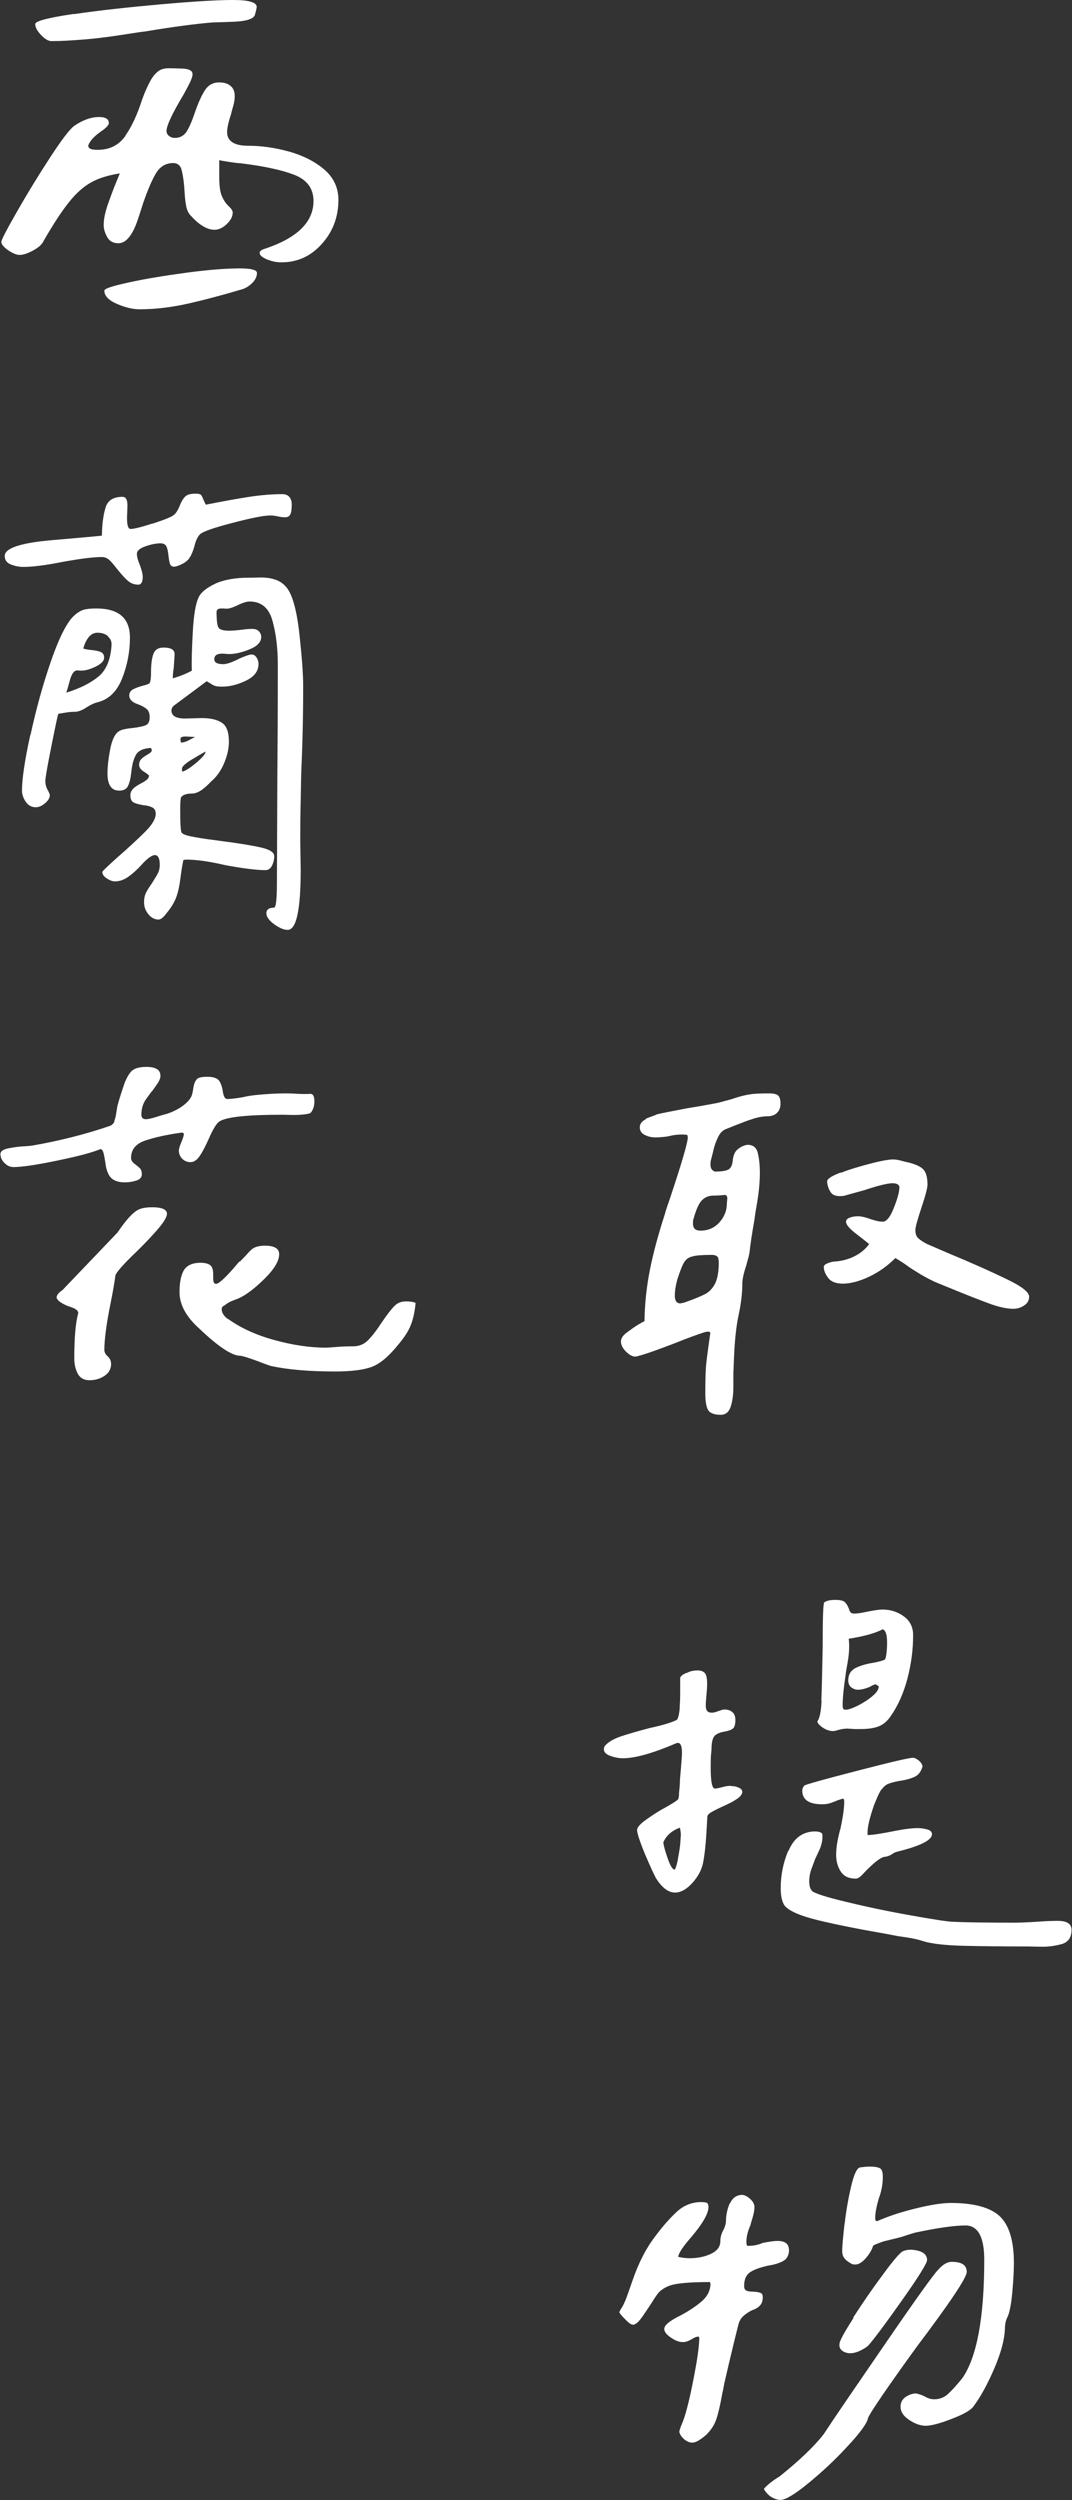 <?xml version="1.0" encoding="UTF-8"?><svg id="Layer_2" xmlns="http://www.w3.org/2000/svg" viewBox="0 0 47.77 111.31"><rect x="0" y="0" width="47.77" height="111.31" fill="#333333" stroke="none"/><defs><style>.cls-1{fill:#fff;}</style></defs><g id="Layer_3"><path class="cls-1" d="m5.58,6.05c.29-.41.54-.95.75-1.61.13-.36.26-.64.37-.84s.24-.35.37-.44c.12-.09.29-.13.52-.12.22,0,.37.01.43.01.37,0,.56.08.56.25,0,.09-.04.22-.13.4s-.16.31-.2.38l-.07.13c-.51.85-.76,1.39-.76,1.62,0,.09.04.17.11.22.07.06.16.09.27.09.22,0,.4-.1.52-.29.12-.19.24-.47.36-.83.15-.43.3-.77.45-1,.15-.23.36-.35.63-.35.22,0,.4.05.52.16.12.1.18.25.18.45,0,.13-.02.28-.07.45s-.08.28-.09.34c-.12.36-.18.63-.18.81,0,.4.31.61.94.61.57,0,1.16.08,1.79.25.62.17,1.15.43,1.58.79.43.36.65.82.65,1.37,0,.76-.25,1.42-.74,1.96-.49.55-1.09.82-1.8.82-.21,0-.42-.04-.64-.13-.22-.09-.33-.19-.33-.29,0-.08.07-.13.22-.18,1.45-.48,2.18-1.19,2.18-2.13,0-.57-.3-.96-.89-1.18-.59-.22-1.37-.38-2.35-.5-.19-.01-.39-.04-.57-.07-.19-.03-.32-.05-.39-.07v.76c0,.39.04.67.12.85.08.18.18.33.3.44.12.11.18.21.18.28,0,.18-.09.35-.27.52s-.36.25-.54.25c-.33,0-.68-.21-1.06-.63-.1-.1-.18-.26-.21-.46-.04-.2-.06-.47-.08-.82-.03-.36-.08-.62-.13-.8-.06-.17-.18-.26-.36-.26-.33,0-.58.15-.76.44s-.37.74-.58,1.34c-.03.09-.1.32-.22.68-.12.37-.25.64-.4.83-.15.19-.31.28-.49.28-.22,0-.39-.09-.49-.27-.1-.18-.16-.36-.16-.54,0-.27.07-.6.21-.99.14-.39.23-.62.26-.7l.25-.61c-.51.08-.94.21-1.28.4-.34.19-.68.49-1,.9-.32.4-.7.98-1.13,1.73-.06.13-.21.27-.45.4-.24.13-.44.2-.61.2-.13,0-.3-.07-.51-.21-.2-.14-.3-.27-.3-.37,0-.09.24-.55.71-1.37s.96-1.62,1.47-2.4c.51-.78.86-1.24,1.06-1.39.39-.27.76-.4,1.12-.4.28,0,.43.09.43.27,0,.09-.12.22-.36.38-.31.22-.5.43-.56.63.01.08.06.12.13.15.07.02.18.03.31.03.52,0,.93-.21,1.22-.62ZM3.29.63c1.15-.17,2.45-.31,3.91-.44,1.46-.13,2.52-.19,3.18-.19.7,0,1.06.1,1.06.31,0,.04-.03.17-.09.38-.09.17-.42.26-.98.28s-.86.03-.91.03c-.73.06-1.73.19-2.99.4-.13.01-.5.07-1.09.16-.59.09-1.15.16-1.66.2s-.99.07-1.43.07c-.13,0-.29-.09-.46-.27-.17-.18-.26-.34-.26-.49,0-.13.57-.28,1.72-.45Zm2.47,11.94c.74-.16,1.59-.3,2.56-.43.97-.13,1.76-.19,2.37-.19.51,0,.76.07.76.2,0,.15-.06.29-.19.43-.13.13-.27.23-.44.29-.94.28-1.78.5-2.5.66-.73.16-1.43.24-2.1.24-.3,0-.64-.08-1.01-.24-.37-.16-.56-.36-.56-.59,0-.09.37-.21,1.11-.37Z"/><path class="cls-1" d="m6.81,23.31c.49-.16.8-.28.92-.37.09-.06.18-.19.27-.4.07-.19.16-.34.25-.43s.24-.13.45-.13c.12,0,.2.01.24.04.04.03.07.09.11.19.04.1.08.18.12.26.76-.15,1.41-.27,1.94-.35.53-.08,1.02-.12,1.47-.12.13,0,.24.04.31.12.07.08.11.19.11.33,0,.22-.02.38-.07.46-.04.08-.12.12-.22.12-.09,0-.2-.01-.33-.04-.13-.03-.24-.04-.35-.04-.27,0-.83.11-1.67.33-.85.22-1.33.39-1.45.51-.1.1-.19.28-.25.54-.06.21-.13.38-.21.5-.08.13-.23.24-.44.33-.1.04-.19.07-.25.07-.09,0-.15-.04-.18-.11-.03-.08-.05-.19-.07-.36-.02-.18-.04-.32-.09-.42-.04-.1-.13-.15-.27-.15-.18,0-.4.04-.66.13-.26.09-.39.2-.39.34,0,.12.04.28.13.49.09.24.13.42.13.54,0,.22-.07.34-.2.34-.18,0-.33-.06-.46-.17-.13-.11-.28-.28-.46-.5-.15-.19-.27-.34-.37-.43-.1-.09-.21-.13-.33-.13-.4,0-1,.08-1.77.22-.75.15-1.33.22-1.73.22-.19,0-.38-.04-.56-.11s-.27-.2-.27-.38c0-.34.7-.58,2.1-.7,1.4-.12,2.15-.19,2.23-.2.01-.54.07-.96.17-1.27.1-.31.35-.46.75-.46.15,0,.22.13.22.4l-.02.54c0,.33.05.49.16.49.15,0,.47-.08.97-.24Zm-5.45,9.41c.25-1.15.55-2.24.91-3.28.36-1.04.7-1.71,1.01-2.01.16-.15.31-.24.44-.28.13-.04.32-.06.57-.06,1,0,1.5.43,1.5,1.3,0,.63-.12,1.24-.35,1.82-.23.58-.6.94-1.11,1.06-.12.03-.28.1-.47.22-.19.13-.37.2-.52.2-.13,0-.26.01-.38.03-.12.02-.24.04-.36.06-.03.06-.13.54-.31,1.44s-.27,1.42-.27,1.55.03.27.1.39c.07.13.1.21.1.24,0,.12-.07.24-.21.36-.14.12-.28.18-.42.18-.18,0-.33-.08-.44-.24s-.17-.33-.17-.5c0-.51.12-1.34.37-2.48Zm3.46-4.39c-.11-.1-.27-.16-.48-.16-.28,0-.49.23-.63.7.06.03.18.05.36.07s.32.04.42.09c.1.04.15.13.15.25,0,.15-.14.29-.42.42-.28.13-.52.18-.73.15-.17-.03-.29.12-.38.45s-.14.51-.16.54c.61-.19,1.09-.43,1.44-.72.34-.28.54-.75.58-1.39.01-.15-.03-.28-.15-.38Zm4.74-2.33c.41-.19.92-.28,1.52-.28.07,0,.25,0,.53-.01.28,0,.53.04.75.13.22.1.4.26.52.48.21.37.37,1.03.47,1.98.1.94.16,1.69.16,2.25,0,1.14-.02,2.29-.07,3.46-.02.37-.03.92-.04,1.63-.02.71-.02,1.33-.02,1.85l.02,1.21c0,1.8-.19,2.7-.58,2.7-.17,0-.36-.08-.6-.25-.23-.17-.35-.33-.35-.49s.11-.25.34-.25c.09,0,.13-.38.13-1.12l.02-4.85c.01-1.08.02-2.69.02-4.83,0-.75-.08-1.41-.24-1.98s-.5-.85-1.02-.85c-.13,0-.32.06-.56.18-.09.04-.18.08-.28.11-.1.03-.2.04-.3.02h-.11c-.15,0-.22.05-.22.16,0,.36.03.59.08.68.05.1.21.15.48.15.12,0,.3-.01.54-.04.21-.03.37-.04.49-.04s.22.03.29.1c.07.07.11.15.11.26,0,.22-.17.41-.52.55-.34.14-.65.21-.92.21l-.29-.02c-.24,0-.36.08-.36.25,0,.15.13.22.4.22.15,0,.39-.08.72-.25.27-.12.45-.18.54-.18s.16.04.22.13c.06.09.09.19.09.29,0,.31-.18.56-.55.74-.37.18-.72.27-1.07.27-.15,0-.25-.01-.31-.03-.06-.02-.12-.05-.18-.09-.06-.04-.13-.08-.2-.12l-1.48,1.1c-.06.06-.09.13-.09.2,0,.24.2.36.61.36l.74-.02c.39,0,.69.07.9.21.21.14.31.42.31.84,0,.3-.07.62-.21.95-.14.34-.34.62-.6.84-.12.13-.25.25-.4.36-.15.1-.29.16-.43.16-.24,0-.4.05-.49.16-.03.09-.04.28-.04.58,0,.61.02.95.07,1.01.07.08.28.14.63.2.34.06.71.11,1.1.16.79.1,1.39.2,1.79.29.4.09.6.22.6.38,0,.15-.03.29-.1.43s-.17.2-.3.2c-.4,0-1-.08-1.77-.22-.72-.17-1.31-.25-1.77-.25l-.11.02c-.06.3-.1.57-.13.81-.04.33-.1.61-.18.83-.08.22-.22.47-.45.74-.13.18-.25.27-.34.27-.18,0-.33-.08-.46-.24-.13-.16-.19-.33-.19-.53,0-.17.03-.31.09-.43.06-.12.15-.26.27-.43.1-.17.19-.3.25-.42.06-.11.09-.24.09-.39,0-.29-.08-.43-.22-.43-.13,0-.34.15-.61.45-.22.24-.43.42-.61.54-.18.12-.37.18-.56.18-.1,0-.22-.04-.36-.13s-.2-.19-.2-.29c0-.03.21-.23.63-.61.55-.48.98-.88,1.29-1.19.31-.31.46-.58.46-.79,0-.13-.05-.23-.15-.28-.1-.05-.23-.09-.39-.1-.19-.03-.34-.07-.44-.12-.1-.05-.15-.16-.15-.33,0-.1.04-.19.11-.27.07-.08.19-.16.36-.25.24-.12.36-.23.36-.34,0-.03-.08-.09-.22-.18-.15-.09-.22-.19-.22-.31,0-.1.03-.19.1-.26s.16-.13.28-.2c.12-.07.18-.12.18-.17,0-.06-.01-.1-.03-.11s-.06-.01-.12,0c-.28.03-.48.14-.57.33-.1.19-.16.44-.19.75-.03.27-.08.47-.15.61s-.2.2-.39.2c-.34,0-.52-.25-.52-.76,0-.3.04-.66.12-1.08.08-.42.21-.68.37-.79.1-.08.32-.13.65-.16.25-.03.44-.07.56-.12.12-.05.18-.17.18-.35,0-.17-.04-.29-.13-.37-.09-.08-.22-.15-.38-.21-.27-.09-.4-.22-.4-.4,0-.12.06-.21.17-.27s.25-.11.43-.16c.17-.04.27-.08.3-.11.04-.04.07-.2.07-.47,0-.34.03-.62.1-.82s.22-.3.46-.3c.33,0,.49.1.49.29,0,.12-.02.33-.04.63-.03.18-.04.33-.04.45.28-.08.57-.19.85-.34-.02-.36,0-.92.04-1.7.04-.77.13-1.28.25-1.54.1-.24.36-.45.77-.64Zm-1.15,6.96c.13-.07.22-.12.28-.15l-.43-.02c-.15,0-.22.04-.22.11l.02.16c.1,0,.22-.03.35-.1Zm.3,1.03c.3-.25.45-.42.45-.53-.19.1-.42.24-.67.39-.25.16-.38.28-.38.37v.13c.1,0,.31-.12.61-.37Z"/><path class="cls-1" d="m5.09,49.92c.04-.1.07-.22.09-.36.02-.14.04-.26.06-.35.1-.37.21-.69.3-.96.1-.26.21-.45.33-.57.13-.12.35-.18.65-.18.42,0,.63.13.63.4,0,.1-.05.23-.16.38-.1.15-.18.25-.22.31-.02.01-.1.12-.25.33-.15.2-.22.44-.22.71,0,.13.07.2.2.2.09,0,.24-.03.46-.1.22-.07.39-.12.51-.15.37-.13.67-.31.88-.52.1-.1.17-.21.2-.3.03-.1.05-.21.07-.35.03-.17.08-.28.15-.36s.23-.11.48-.11.42.06.51.17c.08.11.14.28.17.49.03.22.1.33.2.33.16,0,.41-.03.74-.09.1-.03.29-.06.56-.09.43-.04.85-.07,1.26-.07.15,0,.34,0,.57.02.23.01.42.01.57,0,.12,0,.18.11.18.34,0,.12-.02.24-.07.35s-.1.18-.18.19c-.18.04-.39.06-.64.06-.25,0-.42-.01-.53-.01-1.59,0-2.53.1-2.83.31-.12.09-.28.35-.47.79-.15.33-.28.58-.4.75-.12.17-.25.26-.4.26s-.27-.05-.37-.15c-.1-.1-.15-.22-.15-.37,0-.06.03-.17.1-.34s.11-.28.12-.36c.01-.08-.03-.1-.13-.09-.64.09-1.18.21-1.59.35-.42.14-.63.4-.63.78,0,.09.05.17.15.25.1.08.18.14.24.2.06.06.09.15.09.27,0,.13-.08.23-.24.28-.16.05-.33.08-.51.08-.27,0-.47-.06-.6-.18-.13-.12-.21-.31-.26-.58,0-.03-.02-.16-.06-.38-.04-.22-.09-.34-.17-.34l-.11.04c-.39.15-1.03.31-1.91.49-.88.18-1.5.27-1.86.27-.15,0-.28-.06-.4-.18-.12-.12-.18-.25-.18-.4,0-.12.11-.2.33-.25.22-.04.44-.08.66-.09s.37-.03.45-.04c1.2-.21,2.35-.5,3.46-.88.09-.04.15-.12.19-.21Zm-2.28,7.49l2.43-2.54c.37-.55.68-.89.92-1.01.16-.08.37-.11.63-.11.43,0,.65.1.65.29,0,.13-.12.34-.36.63-.24.28-.56.63-.97,1.03-.63.6-.95.97-.97,1.1-.03.25-.1.67-.22,1.26-.18.9-.27,1.58-.27,2.04,0,.1.05.2.15.29.1.09.15.2.15.34,0,.22-.1.4-.3.53-.2.13-.42.19-.66.19s-.41-.09-.52-.28c-.1-.19-.16-.42-.16-.68,0-.94.06-1.62.18-2.04-.02-.08-.06-.13-.15-.18-.08-.04-.18-.08-.28-.11-.12-.04-.23-.1-.33-.16-.1-.06-.17-.13-.21-.22,0-.12.1-.24.29-.36Zm7.88-1.24c.1-.1.2-.2.28-.29.08-.09.15-.17.21-.22.12-.13.33-.2.63-.2.42,0,.63.13.63.38,0,.3-.22.67-.67,1.11-.45.44-.84.73-1.17.87-.04.01-.13.05-.26.1-.13.05-.24.12-.35.21-.08.03-.11.08-.11.16,0,.09.03.18.1.27s.14.15.21.18c.55.39,1.23.7,2.03.92.8.22,1.57.34,2.3.34.07,0,.23-.01.46-.03.23-.02.49-.03.77-.03.25,0,.47-.09.65-.27s.38-.44.61-.79c.22-.33.41-.57.55-.72.14-.15.32-.22.53-.22.19,0,.34.02.43.07-.04.42-.12.75-.22,1-.1.25-.28.53-.54.84-.42.52-.81.86-1.18,1-.37.14-.92.21-1.65.21-1.15,0-2.11-.08-2.88-.25-.22-.08-.4-.14-.54-.2-.46-.17-.73-.25-.81-.25-.36,0-.97-.4-1.82-1.21-.58-.52-.88-1.06-.88-1.62,0-.42.06-.74.19-.97.13-.22.38-.34.75-.34.19,0,.34.04.43.11s.13.21.13.4v.18c0,.17.04.25.13.25.13,0,.48-.33,1.03-.99Z"/><path class="cls-1" d="m28.77,49.81c.1-.04.2-.08.29-.11s.16-.06.22-.09c.16-.04.61-.13,1.35-.27.57-.09.99-.17,1.26-.22.09-.01.32-.08.7-.18.34-.12.63-.19.85-.22.18-.03.46-.04.83-.04.19,0,.33.03.4.09.07.06.11.18.11.36s-.05.32-.16.42c-.1.1-.25.15-.43.15-.19,0-.42.04-.66.12-.25.08-.48.17-.71.26l-.45.18c-.17.06-.29.19-.38.38s-.16.39-.2.57c-.04.19-.08.31-.09.37-.03.08-.04.17-.04.27,0,.17.07.27.2.31.33,0,.54-.04.63-.11s.14-.19.16-.36c.01-.13.04-.25.09-.35.04-.1.14-.19.29-.28.12-.06.22-.09.29-.09.24,0,.39.12.45.37.06.25.09.54.09.87,0,.4-.04.83-.11,1.27-.08.44-.12.72-.13.82-.12.67-.19,1.16-.22,1.46-.02.1-.04.21-.07.3-.03.1-.05.18-.07.26-.12.36-.18.63-.18.81,0,.4-.05.87-.16,1.39-.12.54-.19,1.25-.22,2.13l-.02.47v.64c0,.34-.04.62-.12.87-.08.24-.23.36-.44.36-.3,0-.49-.08-.57-.22-.08-.15-.12-.39-.12-.72,0-.54.01-.94.03-1.21s.09-.76.19-1.48c.01-.09-.1-.1-.34-.02-.24.08-.64.22-1.21.45-.15.06-.42.16-.8.3-.38.14-.69.24-.93.3-.13.03-.28-.03-.45-.19-.17-.16-.25-.32-.25-.48,0-.13.09-.27.27-.4s.34-.25.49-.34c.15-.09.25-.14.29-.16.01-.81.1-1.58.25-2.33.15-.74.37-1.55.65-2.41.03-.12.07-.25.12-.39.05-.14.1-.29.15-.44.51-1.53.76-2.4.76-2.61l-.02-.11c-.06-.01-.13-.02-.22-.02-.21,0-.4.02-.58.07-.06.01-.15.03-.28.04-.13.01-.24.02-.35.02-.17,0-.32-.04-.47-.11-.15-.08-.22-.19-.22-.34s.09-.27.27-.36Zm3.21,6.15c-.06-.06-.14-.09-.25-.09-.42,0-.71.02-.88.07-.17.04-.29.13-.37.27-.08.13-.18.39-.3.76-.08.3-.11.53-.11.7,0,.24.08.36.25.36l.18-.04c.43-.15.74-.28.93-.38.19-.1.33-.26.44-.47.1-.21.16-.52.16-.92,0-.12-.02-.2-.04-.25Zm.07-1.53c.22-.24.34-.52.34-.85l.02-.22c0-.09-.03-.14-.09-.16-.12.01-.3.03-.53.03-.23,0-.41.09-.54.24-.13.15-.24.42-.35.81-.02.04-.02.11-.02.2,0,.21.11.31.34.31.33,0,.61-.12.83-.36Zm5.41-2.21c.4-.16.85-.29,1.35-.42s.82-.18.99-.18c.1,0,.23.02.37.06.14.04.25.06.33.08.31.08.53.18.65.31.12.13.18.36.18.67,0,.15-.09.49-.27,1.03s-.27.87-.27.99c0,.17.04.29.13.37.09.08.22.17.4.26l.88.38c1.11.46,2,.86,2.66,1.18.67.32,1,.58,1,.78,0,.17-.08.3-.22.39-.15.1-.31.15-.49.15-.28,0-.66-.08-1.11-.25-.46-.17-1.02-.39-1.7-.67l-.54-.22c-.25-.1-.51-.24-.77-.39-.26-.16-.42-.26-.48-.3-.13-.1-.35-.25-.65-.43-.36.36-.76.64-1.19.84-.43.2-.82.3-1.15.3-.3,0-.52-.08-.65-.25s-.2-.33-.2-.49c0-.08.07-.13.2-.18s.25-.07.36-.07c.3-.03.58-.11.83-.24.25-.13.46-.3.63-.53-.09-.08-.28-.23-.58-.46-.3-.23-.45-.41-.45-.53,0-.09.06-.15.17-.19.11-.04.23-.06.35-.06.15,0,.34.04.58.13.04.01.12.04.24.07s.21.04.3.04c.16,0,.33-.2.49-.61.16-.4.25-.72.25-.94-.02-.1-.12-.16-.31-.16-.21,0-.63.1-1.26.31-.54.15-.84.23-.9.25-.3.04-.5-.01-.6-.17-.1-.16-.15-.32-.15-.48,0-.1.2-.24.61-.39Z"/><path class="cls-1" d="m30.61,74.48c.15-.08.31-.11.47-.11.15,0,.26.04.33.12.07.08.1.24.1.46,0,.15-.01.32-.03.52s-.03.35-.03.47c0,.21.08.31.25.31h.04c.06,0,.15-.02.27-.07.12-.04.21-.07.27-.07.15,0,.27.04.36.12.09.08.13.2.13.35,0,.19-.04.32-.11.38-.08.06-.19.1-.36.13-.18.03-.32.08-.42.16-.1.08-.15.23-.17.47,0,.06,0,.17-.02.34-.02.17-.02.38-.02.65,0,.6.06.91.18.92.06,0,.18-.02.36-.07s.31-.06.4-.04c.1,0,.21.02.31.07.1.04.16.11.16.2-.02.1-.09.21-.24.3-.14.1-.35.21-.62.33-.22.1-.4.19-.52.26-.12.07-.18.14-.18.21l-.04.7c-.04.66-.1,1.12-.16,1.39-.06.27-.2.54-.43.81-.27.31-.54.47-.81.47-.28,0-.55-.19-.81-.58-.09-.13-.26-.51-.52-1.11-.25-.61-.37-.98-.36-1.11.01-.1.12-.23.3-.37.19-.14.38-.27.57-.39.19-.12.32-.19.38-.22.37-.21.57-.34.58-.38.03-.06.04-.16.04-.29.03-.27.04-.46.04-.58.06-.66.09-1.06.09-1.19,0-.34-.08-.49-.25-.43-1.05.45-1.84.67-2.38.67-.17,0-.35-.03-.55-.1s-.3-.17-.3-.3c0-.08.03-.14.09-.2.15-.15.37-.27.66-.37.29-.1.71-.22,1.27-.37.6-.13,1-.25,1.21-.36.04-.01.08-.09.11-.24.03-.14.04-.27.04-.37.01-.13.02-.34.02-.61v-.65c.01-.08.1-.15.25-.22Zm-.4,8.27c.06-.31.1-.57.11-.76l.02-.31c0-.09-.02-.19-.04-.31-.36.13-.61.35-.74.65.01.15.08.39.19.71.11.32.21.49.3.51.04,0,.1-.16.16-.47Zm4.93-.35c.22-.53.58-.82,1.09-.86h.11c.13,0,.23.03.29.09.01.01.02.06.02.13,0,.21-.05.42-.15.63-.1.21-.15.33-.17.36-.03.08-.08.22-.16.43-.08.21-.11.4-.11.58,0,.19.04.34.13.43.1.1.61.27,1.5.48.9.22,1.85.42,2.86.6s1.64.28,1.9.29c.61.03,1.53.04,2.76.04.21,0,.54-.01.99-.04.39-.03.7-.04.94-.04.4,0,.61.13.61.4,0,.34-.15.56-.46.64-.31.08-.6.12-.89.11-.28,0-.46-.01-.54-.01-1.12,0-2.1-.01-2.92-.03-.82-.02-1.43-.09-1.82-.21-.21-.08-.58-.15-1.1-.22l-.58-.11c-1.21-.21-2.21-.41-2.99-.6-.78-.19-1.27-.4-1.48-.64-.12-.17-.18-.43-.18-.79,0-.57.11-1.12.33-1.65Zm.71-2.91c.12-.06.91-.28,2.38-.66,1.47-.38,2.28-.57,2.45-.57.07,0,.16.04.26.12.1.08.15.17.17.26-.06.22-.17.38-.34.46-.17.08-.4.15-.7.19-.22.04-.39.09-.49.13-.1.04-.19.12-.27.22-.08.06-.19.3-.36.72-.19.55-.29.96-.29,1.21v.13c.22,0,.66-.07,1.3-.2.42-.08.73-.11.92-.11.15,0,.3.02.44.06.14.04.21.11.21.21,0,.24-.41.47-1.24.7-.24.06-.39.1-.45.13-.13.1-.28.17-.43.18-.17.03-.43.23-.81.61-.03.03-.09.1-.19.2-.1.1-.19.16-.28.16-.3,0-.52-.1-.66-.31-.14-.21-.21-.46-.21-.76,0-.33.07-.73.2-1.19.1-.48.16-.87.16-1.17,0-.09-.02-.13-.07-.13l-.22.07s-.11.05-.25.1c-.13.05-.28.08-.43.08-.6,0-.9-.2-.9-.61,0-.08.03-.15.09-.22Zm.75-3.77c.02-.49.04-1.29.06-2.38,0-1.27.02-1.94.07-2,.12-.08.28-.11.49-.11s.35.03.43.1c.07.07.13.17.18.3.01.06.04.11.07.15.03.04.08.06.16.06.13,0,.34-.03.61-.09.3-.06.52-.09.65-.09.36,0,.68.1.95.3.28.2.42.48.42.84,0,.63-.08,1.27-.25,1.92-.17.65-.42,1.22-.76,1.7-.15.22-.33.37-.55.45-.22.08-.48.11-.8.11h-.25l-.31-.02c-.13,0-.28.02-.45.07-.09.03-.16.04-.2.04-.15,0-.3-.05-.45-.15-.15-.1-.23-.19-.25-.28.1-.12.17-.43.19-.92Zm2.75-3.19c-.33.18-.84.32-1.53.43.01.08.02.19.02.34,0,.21-.02.45-.07.72s-.08.46-.09.56c-.09.6-.13,1.04-.13,1.33,0,.06,0,.11.02.15.01.04.05.06.11.06.12,0,.3-.06.54-.18.24-.12.46-.26.65-.42.19-.16.29-.3.29-.44l-.13-.09c-.06,0-.15.04-.27.11-.21.09-.39.13-.54.13-.1,0-.2-.04-.29-.11s-.13-.18-.13-.31c0-.25.11-.44.33-.55.22-.11.5-.19.84-.24.27-.06.42-.1.45-.13.03-.01.06-.1.08-.26s.03-.33.03-.5c0-.34-.06-.54-.18-.58Z"/><path class="cls-1" d="m32.53,98.1c.11-.25.3-.38.55-.38.12.01.24.08.36.19.12.11.18.23.18.35,0,.13-.03.29-.08.46-.05.17-.09.29-.1.35-.12.27-.18.52-.18.74,0,.12.02.18.07.18.24,0,.46-.04.65-.13.3-.06.52-.09.67-.09.16,0,.29.03.38.1s.13.18.13.35c-.02.21-.1.36-.27.45-.17.09-.39.16-.67.2-.34.08-.61.17-.79.29s-.27.32-.27.61v.02c0,.1.04.17.12.2.08.03.19.04.33.04.13.01.23.03.29.06.06.02.09.09.09.19,0,.15-.04.27-.12.36-.08.09-.21.17-.37.22-.17.09-.3.18-.39.27-.1.09-.17.22-.21.38l-.18.72c-.18.75-.33,1.38-.45,1.91-.03.18-.06.33-.09.45-.08.45-.16.81-.25,1.09-.09.28-.25.52-.47.73-.25.22-.46.34-.61.34-.12,0-.24-.05-.36-.15-.12-.1-.19-.21-.22-.33.01-.08.05-.19.11-.34.15-.33.31-.94.49-1.84s.28-1.55.29-1.95v-.07s-.02-.01-.02-.04c-.06,0-.12.01-.18.04-.06.03-.1.05-.13.07-.17.1-.31.15-.45.13-.13,0-.3-.07-.49-.2-.19-.13-.29-.26-.29-.38,0-.17.25-.37.74-.61.39-.21.7-.42.94-.63.24-.21.37-.46.38-.76l-.02-.09c-.55,0-1.02.02-1.39.07-.37.04-.67.17-.88.38-.08.08-.19.25-.36.52-.04.06-.12.18-.24.36s-.22.32-.31.42c-.1.1-.18.15-.26.15-.06,0-.16-.06-.29-.19-.13-.13-.24-.24-.31-.35,0-.04.04-.12.11-.22.09-.15.18-.36.27-.62.09-.26.16-.45.2-.57.27-.79.61-1.46,1.03-2,.31-.42.63-.78.94-1.07s.68-.44,1.1-.44c.1,0,.18.01.24.03.05.02.08.09.08.19,0,.3-.27.76-.81,1.39-.34.39-.52.67-.54.83l.11.02c.15.03.28.04.4.04.34,0,.66-.06.94-.19.28-.13.43-.32.43-.57,0-.18.05-.36.16-.54.06-.15.09-.26.09-.34,0-.28.06-.55.17-.81Zm2.19,12.17c.9-.72,1.56-1.35,1.98-1.89.52-.79,1.46-2.16,2.8-4.11,1.34-1.95,2.11-3.02,2.3-3.21.21-.24.41-.36.61-.36.45,0,.67.15.67.45,0,.25-.74,1.36-2.22,3.32l-.52.72c-1.08,1.51-1.63,2.34-1.66,2.47-.04.22-.34.64-.9,1.24-.55.6-1.14,1.15-1.75,1.65-.61.5-1.03.75-1.24.75-.13,0-.27-.04-.42-.13-.14-.09-.25-.21-.33-.36.12-.15.34-.33.67-.54Zm3.3-7.09c.42-.65.86-1.29,1.33-1.92.46-.63.76-.97.88-1.03.09-.04.21-.07.36-.07.49.03.73.19.72.47,0,.13-.37.73-1.12,1.79-.75,1.06-1.25,1.73-1.5,2.01-.1.09-.24.17-.39.24s-.3.1-.42.1c-.13,0-.25-.04-.35-.11-.1-.08-.14-.18-.12-.31,0-.12.21-.51.63-1.16Zm-.38-4.18c.07-.61.17-1.16.29-1.67.12-.51.25-.79.38-.83.21-.03.35-.04.43-.04.24,0,.4.03.48.08.08.05.12.18.12.37,0,.33-.06.65-.18.97-.1.34-.16.64-.16.88,0,.09.03.13.09.13.42-.19.97-.38,1.65-.55.68-.17,1.22-.26,1.63-.26,1.03,0,1.76.2,2.18.59.42.4.63,1.09.63,2.08,0,.33-.02.76-.07,1.3s-.12.91-.22,1.12c-.08.15-.11.33-.11.54-.02.45-.17,1.03-.47,1.73-.3.7-.61,1.27-.94,1.71-.13.17-.46.35-.98.55s-.9.3-1.16.3c-.24-.01-.48-.1-.73-.27s-.37-.36-.37-.58c0-.18.07-.32.22-.43.15-.1.31-.16.47-.16.15.03.28.08.38.13.15.09.29.13.43.13.24,0,.45-.08.63-.25s.39-.4.63-.7c.64-.93.97-2.68.97-5.26,0-1-.27-1.51-.81-1.53-.49,0-1.24.1-2.22.31-.04,0-.28.08-.72.22l-.74.18c-.34.12-.5.19-.47.22-.06.18-.17.36-.33.54s-.31.27-.46.27c-.08,0-.13-.01-.18-.04-.13-.08-.24-.15-.3-.24-.07-.08-.1-.19-.1-.33,0-.22.04-.64.11-1.25Z"/></g></svg>